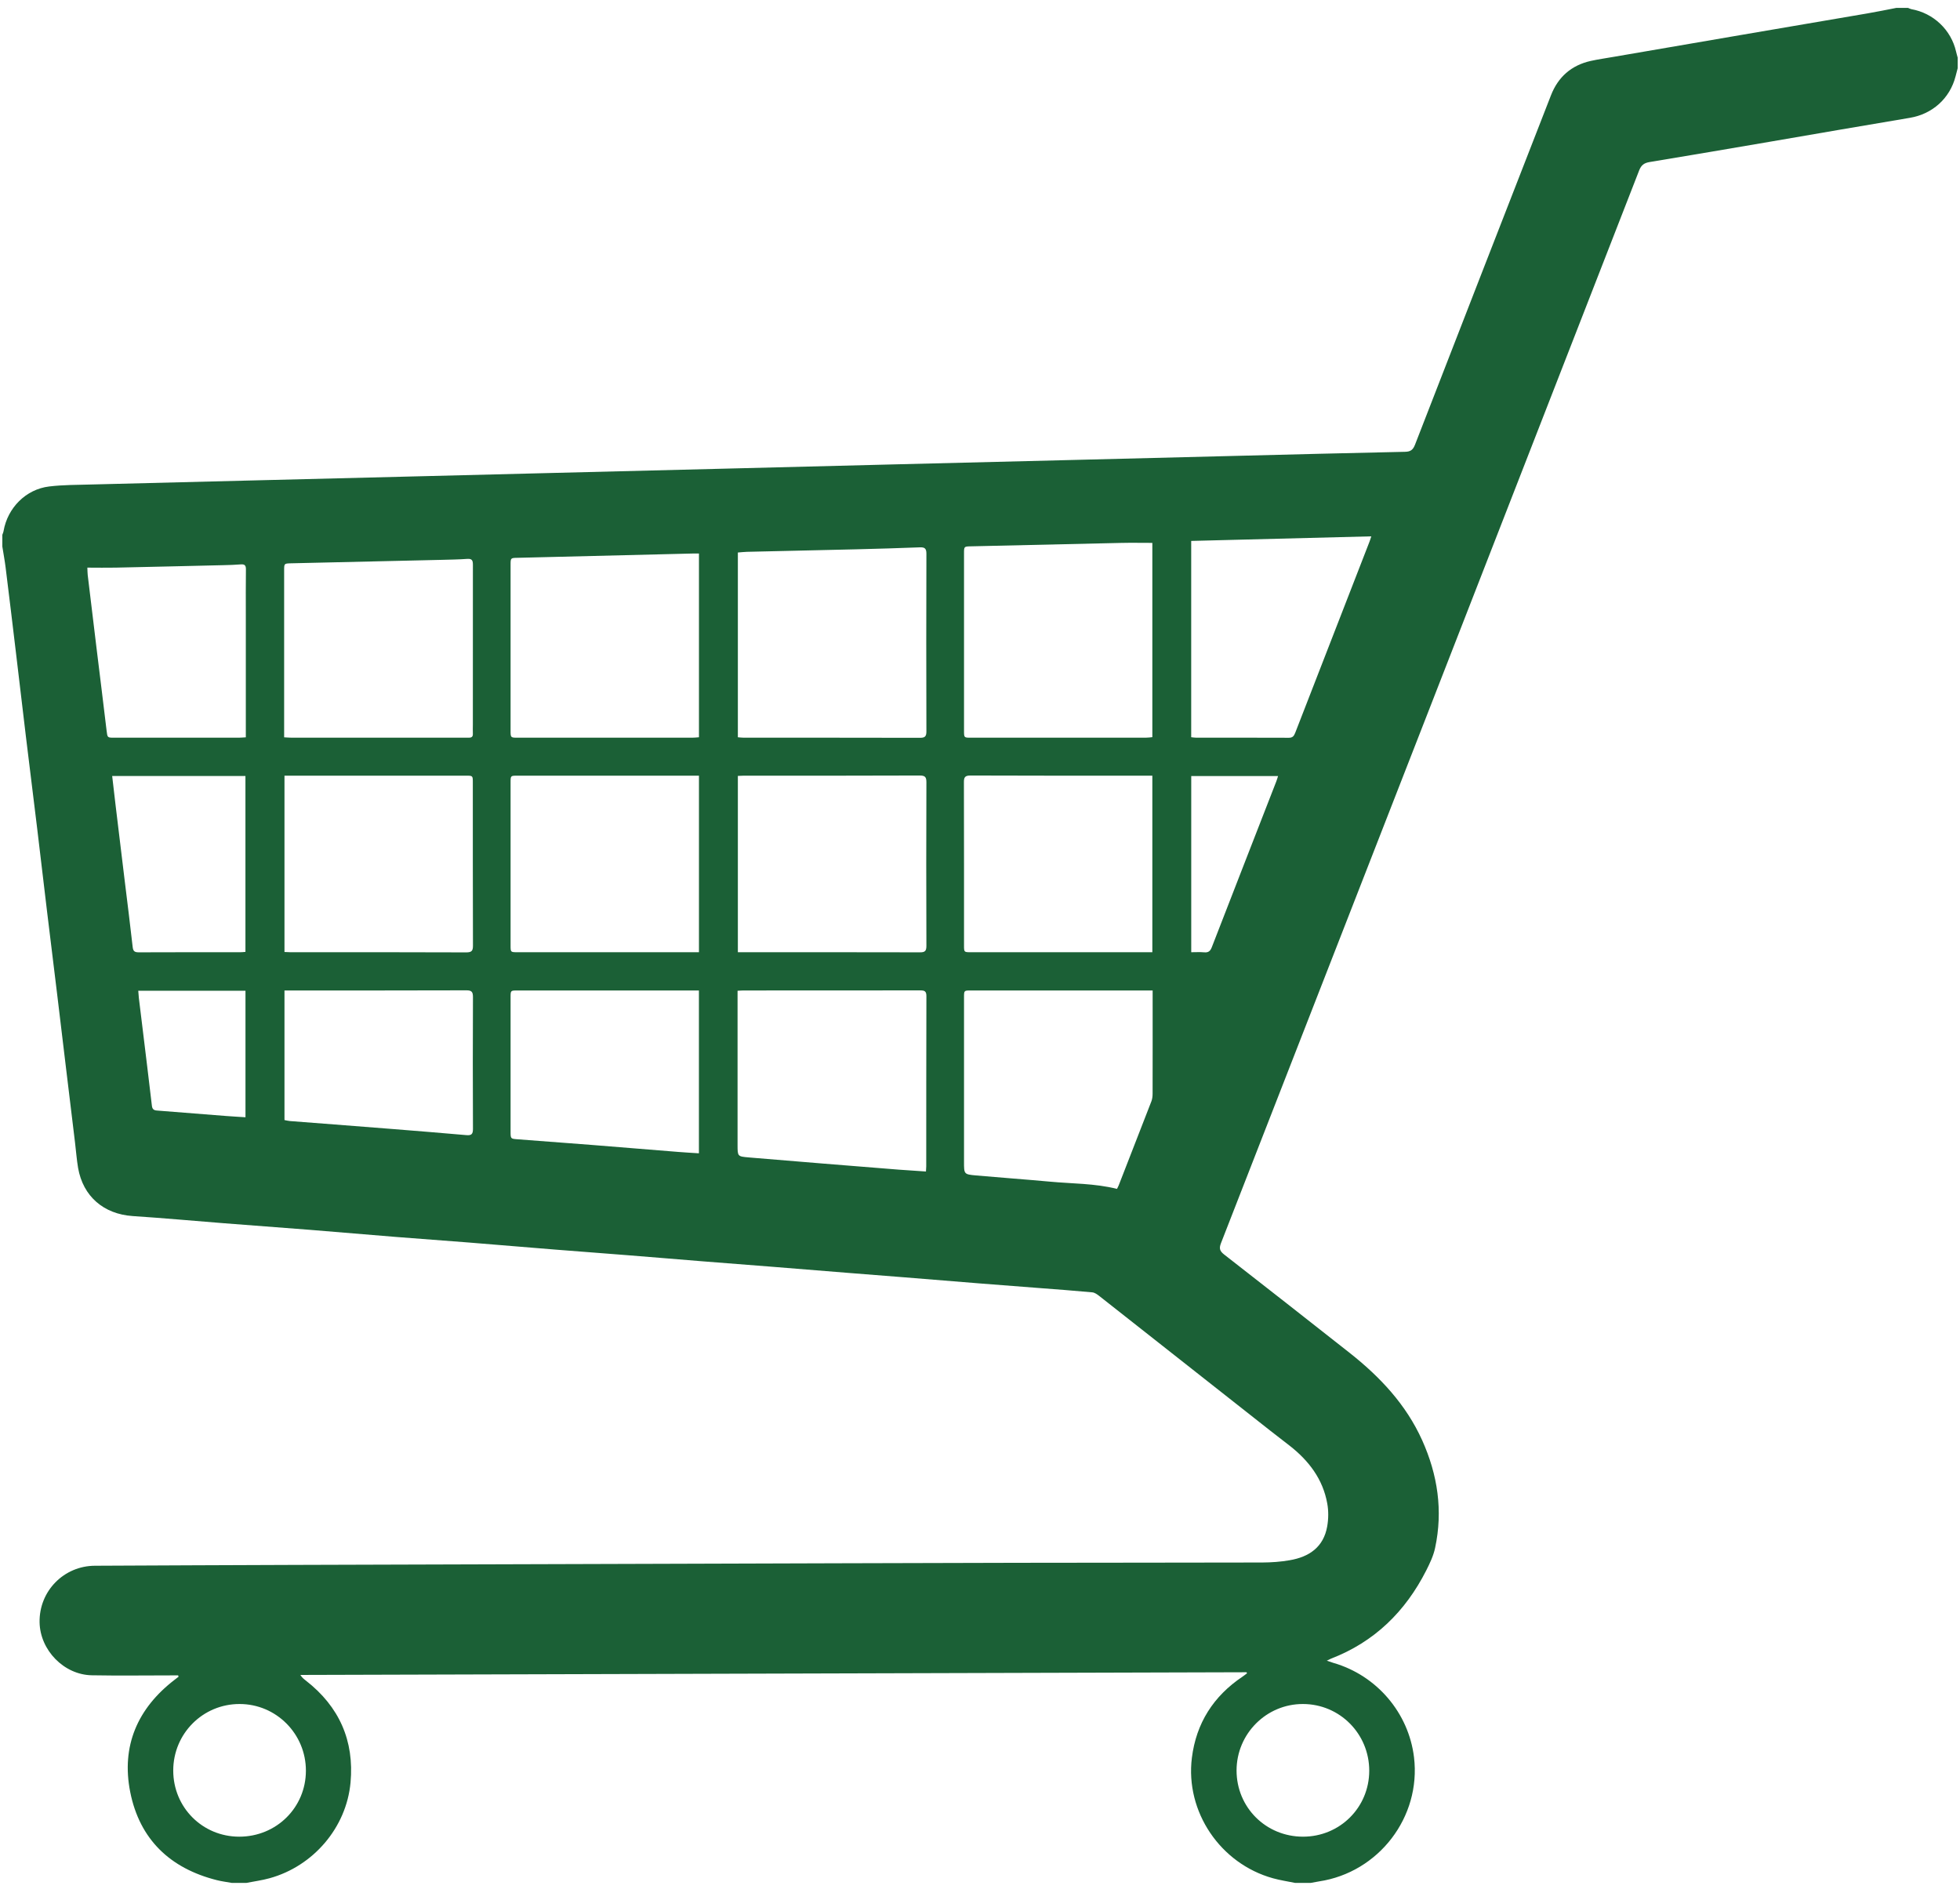 <?xml version="1.0" encoding="UTF-8" standalone="no"?>
<svg width="98px" height="95px" viewBox="0 0 98 95" version="1.1" xmlns="http://www.w3.org/2000/svg" xmlns:xlink="http://www.w3.org/1999/xlink" xmlns:sketch="http://www.bohemiancoding.com/sketch/ns">
    <!-- Generator: Sketch 3.3.3 (12081) - http://www.bohemiancoding.com/sketch -->
    <title>Fill 25 Copy</title>
    <desc>Created with Sketch.</desc>
    <defs></defs>
    <g id="Welcome" stroke="none" stroke-width="1" fill="none" fill-rule="evenodd" sketch:type="MSPage">
        <g id="kd_lend_04" sketch:type="MSArtboardGroup" transform="translate(-66, -3709)" fill="#1B6036">
            <path d="M163.884,3712.411 C163.85,3712.543 163.813,3712.678 163.779,3712.813 C163.495,3713.923 162.617,3714.701 161.496,3714.89 C159.164,3715.278 156.837,3715.685 154.509,3716.083 C152.501,3716.426 150.49,3716.77 148.479,3717.101 C148.209,3717.146 148.065,3717.249 147.959,3717.516 C140.997,3735.398 134.025,3753.274 127.048,3771.148 C126.95,3771.403 126.982,3771.536 127.203,3771.71 C129.302,3773.342 131.394,3774.987 133.483,3776.631 C135.001,3777.829 136.301,3779.209 137.108,3780.998 C137.885,3782.726 138.155,3784.518 137.755,3786.381 C137.674,3786.769 137.495,3787.144 137.314,3787.503 C136.269,3789.562 134.722,3791.081 132.546,3791.918 C132.497,3791.938 132.453,3791.965 132.34,3792.019 C132.487,3792.068 132.578,3792.102 132.671,3792.129 C134.834,3792.753 136.433,3794.623 136.701,3796.85 C137.059,3799.834 134.935,3802.605 131.95,3803.052 C131.813,3803.074 131.678,3803.101 131.541,3803.126 L130.749,3803.126 C130.381,3803.05 130.008,3802.996 129.648,3802.895 C127.016,3802.166 125.258,3799.569 125.594,3796.874 C125.81,3795.141 126.673,3793.791 128.122,3792.819 C128.203,3792.765 128.277,3792.704 128.353,3792.647 C128.343,3792.63 128.333,3792.613 128.323,3792.596 C112.555,3792.64 96.787,3792.687 81.018,3792.731 C81.109,3792.878 81.21,3792.947 81.305,3793.023 C82.963,3794.316 83.718,3796.022 83.527,3798.109 C83.321,3800.364 81.663,3802.291 79.481,3802.893 C79.103,3802.998 78.711,3803.05 78.323,3803.126 L77.583,3803.126 C77.335,3803.082 77.082,3803.05 76.837,3802.988 C74.502,3802.399 72.982,3800.949 72.511,3798.585 C72.055,3796.285 72.874,3794.397 74.735,3792.969 C74.799,3792.92 74.865,3792.868 74.929,3792.819 C74.922,3792.797 74.914,3792.775 74.907,3792.753 L74.632,3792.753 C73.284,3792.753 71.937,3792.773 70.591,3792.748 C69.193,3792.723 68.001,3791.489 67.979,3790.095 C67.955,3788.538 69.191,3787.277 70.75,3787.272 C74.088,3787.257 77.428,3787.24 80.766,3787.23 C86.789,3787.211 92.814,3787.193 98.837,3787.176 C104.862,3787.159 110.887,3787.137 116.91,3787.125 C120.979,3787.115 125.05,3787.122 129.118,3787.11 C129.574,3787.107 130.035,3787.076 130.481,3786.997 C131.455,3786.833 132.178,3786.342 132.36,3785.306 C132.426,3784.933 132.431,3784.528 132.362,3784.155 C132.144,3782.945 131.443,3782.024 130.491,3781.278 C130.165,3781.023 129.837,3780.775 129.51,3780.517 C126.658,3778.271 123.809,3776.025 120.957,3773.782 C120.856,3773.703 120.734,3773.617 120.616,3773.605 C119.723,3773.522 118.828,3773.455 117.933,3773.387 C116.959,3773.31 115.986,3773.237 115.012,3773.161 C113.749,3773.06 112.489,3772.957 111.223,3772.854 C110.269,3772.778 109.313,3772.707 108.357,3772.628 C107.121,3772.53 105.885,3772.427 104.649,3772.329 C103.454,3772.233 102.263,3772.145 101.071,3772.049 C99.842,3771.951 98.616,3771.845 97.387,3771.749 C96.178,3771.651 94.967,3771.565 93.756,3771.467 C92.319,3771.352 90.881,3771.229 89.442,3771.114 C88.233,3771.018 87.022,3770.932 85.813,3770.836 C84.373,3770.721 82.936,3770.596 81.499,3770.48 C80.059,3770.367 78.622,3770.262 77.183,3770.149 C75.667,3770.029 74.149,3769.891 72.631,3769.791 C71.184,3769.692 70.152,3768.809 69.904,3767.383 C69.833,3766.965 69.804,3766.543 69.752,3766.124 C69.603,3764.874 69.451,3763.627 69.299,3762.378 C69.151,3761.146 69.004,3759.914 68.855,3758.681 C68.688,3757.302 68.516,3755.922 68.35,3754.543 C68.185,3753.164 68.023,3751.782 67.857,3750.402 C67.67,3748.873 67.479,3747.346 67.295,3745.817 C67.128,3744.428 66.966,3743.039 66.8,3741.649 C66.63,3740.226 66.459,3738.802 66.282,3737.378 C66.238,3737.025 66.172,3736.671 66.116,3736.318 L66.116,3735.736 C66.138,3735.672 66.169,3735.609 66.179,3735.542 C66.38,3734.386 67.295,3733.458 68.457,3733.319 C69.154,3733.235 69.863,3733.24 70.566,3733.22 C73.365,3733.147 76.165,3733.078 78.963,3733.009 C81.815,3732.938 84.667,3732.867 87.522,3732.796 C89.606,3732.742 91.693,3732.69 93.78,3732.639 C96.64,3732.567 99.501,3732.496 102.363,3732.425 C105.154,3732.354 107.945,3732.285 110.735,3732.214 C113.578,3732.145 116.42,3732.074 119.265,3732.003 C122.072,3731.932 124.88,3731.861 127.688,3731.792 C130.543,3731.721 133.395,3731.645 136.247,3731.586 C136.529,3731.581 136.649,3731.49 136.752,3731.227 C139.011,3725.405 141.279,3719.588 143.547,3713.768 C143.905,3712.848 144.565,3712.266 145.531,3712.047 C145.916,3711.962 146.309,3711.908 146.699,3711.839 C148.813,3711.476 150.924,3711.115 153.038,3710.751 C155.149,3710.391 157.263,3710.032 159.377,3709.669 C159.858,3709.588 160.338,3709.487 160.819,3709.394 L161.4,3709.394 C161.457,3709.416 161.511,3709.446 161.567,3709.458 C162.673,3709.654 163.558,3710.494 163.804,3711.581 C163.826,3711.682 163.858,3711.78 163.884,3711.881 L163.884,3712.411 L163.884,3712.411 Z M123.617,3736.139 C123.063,3736.139 122.546,3736.129 122.026,3736.141 C119.537,3736.195 117.045,3736.254 114.554,3736.311 C114.201,3736.318 114.201,3736.318 114.201,3736.664 L114.201,3745.523 C114.201,3745.876 114.201,3745.878 114.541,3745.878 C117.467,3745.878 120.39,3745.878 123.313,3745.876 C123.414,3745.876 123.514,3745.861 123.617,3745.851 L123.617,3736.139 L123.617,3736.139 Z M102.893,3745.856 C102.989,3745.864 103.072,3745.876 103.158,3745.876 C106.108,3745.878 109.06,3745.876 112.011,3745.883 C112.253,3745.883 112.32,3745.805 112.32,3745.564 C112.312,3742.602 112.31,3739.639 112.32,3736.679 C112.32,3736.411 112.231,3736.352 111.984,3736.362 C110.929,3736.404 109.872,3736.433 108.815,3736.46 C106.993,3736.505 105.171,3736.544 103.349,3736.586 C103.202,3736.59 103.052,3736.608 102.893,3736.62 L102.893,3745.856 L102.893,3745.856 Z M121.849,3768.433 C121.874,3768.379 121.911,3768.32 121.935,3768.257 C122.482,3766.855 123.029,3765.456 123.571,3764.052 C123.617,3763.932 123.63,3763.794 123.63,3763.667 C123.635,3762.054 123.632,3760.439 123.632,3758.826 L123.632,3758.514 L123.316,3758.514 L114.544,3758.514 C114.201,3758.514 114.201,3758.514 114.201,3758.861 L114.201,3767.086 C114.201,3767.694 114.198,3767.707 114.804,3767.761 C116.03,3767.871 117.259,3767.957 118.485,3768.07 C119.601,3768.176 120.734,3768.153 121.849,3768.433 L121.849,3768.433 Z M100.948,3736.669 C100.828,3736.669 100.725,3736.669 100.622,3736.671 C97.711,3736.743 94.8,3736.814 91.887,3736.885 C91.529,3736.892 91.529,3736.887 91.529,3737.248 L91.529,3745.52 C91.529,3745.876 91.529,3745.878 91.894,3745.878 L100.607,3745.878 C100.72,3745.878 100.831,3745.864 100.948,3745.856 L100.948,3736.669 L100.948,3736.669 Z M80.207,3745.859 C80.361,3745.866 80.481,3745.878 80.604,3745.878 L89.216,3745.878 C89.295,3745.878 89.376,3745.874 89.454,3745.876 C89.584,3745.878 89.648,3745.824 89.643,3745.685 C89.636,3745.527 89.643,3745.368 89.643,3745.211 C89.643,3742.557 89.641,3739.904 89.645,3737.251 C89.645,3737.042 89.623,3736.919 89.363,3736.939 C88.927,3736.971 88.486,3736.976 88.044,3736.988 C85.545,3737.047 83.046,3737.103 80.545,3737.16 C80.207,3737.17 80.207,3737.17 80.207,3737.521 L80.207,3745.532 L80.207,3745.859 L80.207,3745.859 Z M123.617,3747.776 L123.321,3747.776 C120.39,3747.776 117.457,3747.781 114.524,3747.768 C114.242,3747.768 114.193,3747.862 114.196,3748.115 C114.203,3750.829 114.201,3753.544 114.201,3756.259 C114.201,3756.602 114.201,3756.602 114.549,3756.602 L123.291,3756.602 L123.617,3756.602 L123.617,3747.776 L123.617,3747.776 Z M102.893,3756.602 L103.197,3756.602 C106.13,3756.602 109.063,3756.6 111.996,3756.607 C112.251,3756.61 112.32,3756.539 112.32,3756.283 C112.31,3753.559 112.31,3750.837 112.32,3748.112 C112.32,3747.854 112.266,3747.768 111.986,3747.768 C109.053,3747.781 106.123,3747.776 103.19,3747.776 C103.094,3747.776 103.001,3747.783 102.893,3747.788 L102.893,3756.602 L102.893,3756.602 Z M100.948,3747.776 L100.622,3747.776 L91.877,3747.776 C91.529,3747.776 91.529,3747.776 91.529,3748.117 L91.529,3756.261 C91.529,3756.602 91.529,3756.602 91.88,3756.602 L100.625,3756.602 L100.948,3756.602 L100.948,3747.776 L100.948,3747.776 Z M80.224,3747.776 L80.224,3756.59 C80.332,3756.595 80.425,3756.602 80.518,3756.602 C83.451,3756.602 86.384,3756.597 89.317,3756.61 C89.601,3756.61 89.648,3756.516 89.648,3756.264 C89.638,3753.549 89.643,3750.832 89.641,3748.117 C89.641,3747.776 89.641,3747.776 89.295,3747.776 L80.55,3747.776 L80.224,3747.776 L80.224,3747.776 Z M112.298,3767.564 C112.305,3767.447 112.312,3767.378 112.312,3767.309 C112.315,3764.472 112.31,3761.632 112.32,3758.794 C112.32,3758.549 112.229,3758.51 112.011,3758.51 C109.063,3758.514 106.113,3758.514 103.163,3758.514 C103.077,3758.514 102.993,3758.524 102.878,3758.529 L102.878,3758.885 L102.878,3766.234 C102.878,3766.811 102.878,3766.811 103.442,3766.86 C103.459,3766.862 103.477,3766.865 103.494,3766.865 C104.722,3766.968 105.948,3767.069 107.175,3767.169 C108.43,3767.27 109.683,3767.373 110.937,3767.471 C111.38,3767.505 111.827,3767.532 112.298,3767.564 L112.298,3767.564 Z M100.946,3766.654 L100.946,3758.514 L100.622,3758.514 L91.88,3758.514 C91.529,3758.514 91.529,3758.514 91.529,3758.856 L91.529,3765.571 C91.529,3765.932 91.534,3765.927 91.889,3765.954 C93.108,3766.043 94.327,3766.136 95.546,3766.232 C97.002,3766.347 98.457,3766.47 99.911,3766.585 C100.249,3766.612 100.59,3766.632 100.946,3766.654 L100.946,3766.654 Z M125.56,3745.854 C125.655,3745.864 125.724,3745.876 125.795,3745.876 C127.343,3745.878 128.892,3745.874 130.442,3745.881 C130.629,3745.883 130.697,3745.795 130.759,3745.638 C131.992,3742.459 133.231,3739.281 134.466,3736.102 C134.498,3736.023 134.523,3735.94 134.565,3735.812 C131.541,3735.888 128.556,3735.965 125.56,3736.041 L125.56,3745.854 L125.56,3745.854 Z M80.224,3764.992 C80.319,3765.009 80.403,3765.034 80.491,3765.041 C81.234,3765.1 81.98,3765.156 82.725,3765.213 C83.699,3765.289 84.672,3765.365 85.643,3765.441 C86.872,3765.539 88.098,3765.638 89.324,3765.746 C89.582,3765.768 89.648,3765.687 89.648,3765.431 C89.638,3763.237 89.638,3761.043 89.648,3758.848 C89.648,3758.588 89.589,3758.505 89.314,3758.507 C86.384,3758.517 83.451,3758.514 80.52,3758.514 L80.224,3758.514 L80.224,3764.992 L80.224,3764.992 Z M70.368,3737.376 C70.375,3737.55 70.375,3737.646 70.385,3737.739 C70.532,3738.952 70.677,3740.167 70.824,3741.379 C70.993,3742.759 71.165,3744.138 71.329,3745.518 C71.373,3745.876 71.363,3745.878 71.717,3745.878 L77.926,3745.878 C78.039,3745.878 78.149,3745.866 78.291,3745.859 L78.291,3745.554 L78.291,3739.713 C78.291,3738.964 78.286,3738.215 78.296,3737.464 C78.299,3737.265 78.235,3737.199 78.039,3737.214 C77.749,3737.238 77.457,3737.246 77.168,3737.253 C75.373,3737.295 73.578,3737.339 71.783,3737.376 C71.327,3737.386 70.868,3737.376 70.368,3737.376 L70.368,3737.376 Z M71.609,3747.793 C71.668,3748.304 71.722,3748.775 71.778,3749.246 C71.928,3750.503 72.08,3751.76 72.234,3753.016 C72.369,3754.126 72.511,3755.233 72.634,3756.342 C72.658,3756.566 72.744,3756.607 72.948,3756.607 C74.637,3756.6 76.327,3756.602 78.017,3756.602 C78.102,3756.602 78.186,3756.593 78.272,3756.585 L78.272,3747.793 L71.609,3747.793 L71.609,3747.793 Z M72.913,3758.527 C72.926,3758.667 72.931,3758.78 72.943,3758.892 C73.004,3759.398 73.068,3759.906 73.129,3760.412 C73.284,3761.696 73.445,3762.979 73.593,3764.263 C73.612,3764.442 73.681,3764.504 73.848,3764.516 C74.998,3764.604 76.145,3764.697 77.296,3764.788 C77.617,3764.813 77.938,3764.83 78.274,3764.852 L78.274,3758.527 L72.913,3758.527 L72.913,3758.527 Z M131.151,3800.816 C132.993,3800.816 134.459,3799.356 134.462,3797.522 C134.464,3795.676 132.99,3794.189 131.153,3794.184 C129.322,3794.177 127.831,3795.669 127.828,3797.505 C127.828,3799.353 129.295,3800.816 131.151,3800.816 L131.151,3800.816 Z M77.958,3800.816 C79.817,3800.819 81.293,3799.361 81.295,3797.52 C81.298,3795.679 79.812,3794.184 77.98,3794.184 C76.143,3794.181 74.662,3795.664 74.662,3797.51 C74.662,3799.351 76.121,3800.814 77.958,3800.816 L77.958,3800.816 Z M125.562,3756.602 C125.79,3756.602 126.001,3756.588 126.21,3756.607 C126.42,3756.627 126.516,3756.546 126.592,3756.347 C127.661,3753.586 128.74,3750.827 129.814,3748.065 C129.846,3747.982 129.871,3747.894 129.903,3747.795 L125.562,3747.795 L125.562,3756.602 L125.562,3756.602 Z" id="Fill-25-Copy" sketch:type="MSShapeGroup"></path>
        </g>
    </g>
</svg>